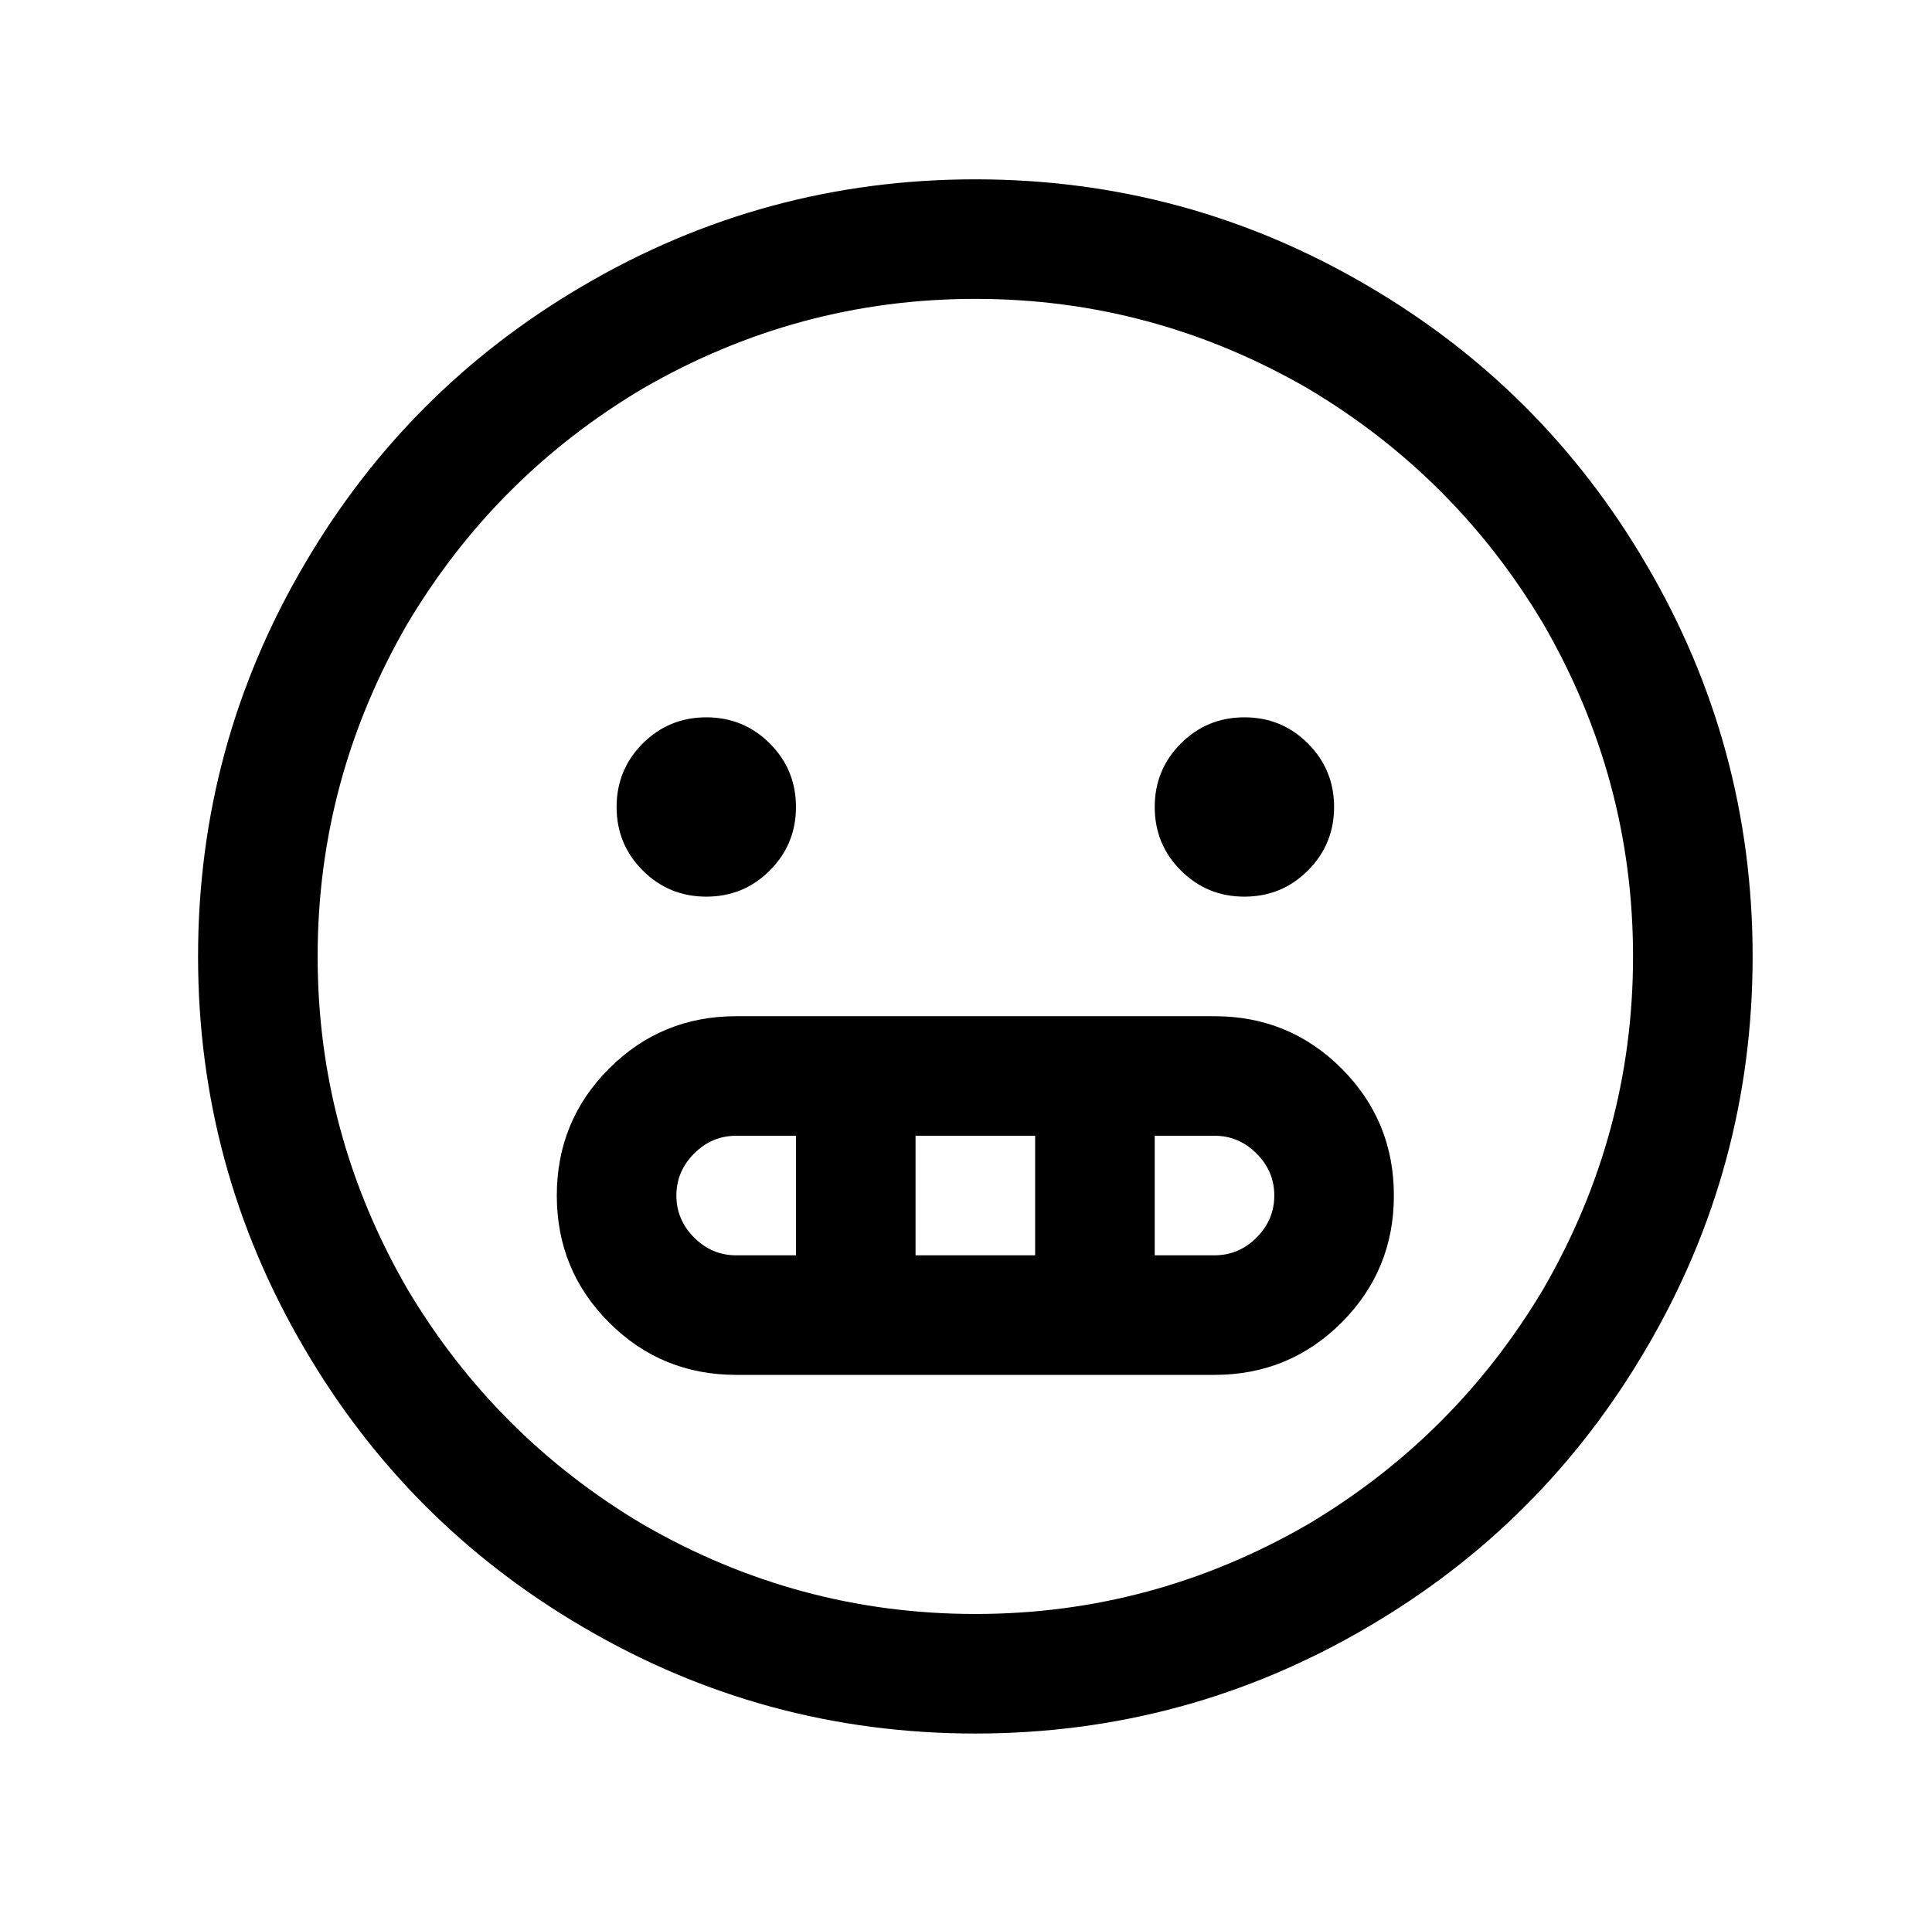 <?xml version="1.0" standalone="no"?>
<!DOCTYPE svg PUBLIC "-//W3C//DTD SVG 1.1//EN" "http://www.w3.org/Graphics/SVG/1.1/DTD/svg11.dtd" >
<svg xmlns="http://www.w3.org/2000/svg" xmlns:xlink="http://www.w3.org/1999/xlink" version="1.1" viewBox="-10 0 1034 1024">
   <path fill="currentColor"
d="M512 96q-113 0 -210 57q-94 55 -149 149q-57 97 -57 210t57 210q55 94 149 149q97 57 210 57t210 -57q94 -55 149 -149q57 -97 57 -210t-57 -210q-55 -94 -149 -149q-97 -57 -210 -57zM512 160q95 0 178 48q79 47 126 126q48 83 48 178t-48 178q-47 79 -126 126
q-83 48 -178 48t-178 -48q-79 -47 -126 -126q-48 -83 -48 -178t48 -178q47 -79 126 -126q83 -48 178 -48zM368 384q-20 0 -34 14t-14 34t14 34t34 14t34 -14t14 -34t-14 -34t-34 -14zM656 384q-20 0 -34 14t-14 34t14 34t34 14t34 -14t14 -34t-14 -34t-34 -14zM384 544
q-40 0 -68 28t-28 68t28 68t68 28h256q40 0 68 -28t28 -68t-28 -68t-68 -28h-256zM384 608h32v64h-32q-13 0 -22.5 -9.5t-9.5 -22.5t9.5 -22.5t22.5 -9.5zM480 608h64v64h-64v-64zM608 608h32q13 0 22.5 9.5t9.5 22.5t-9.5 22.5t-22.5 9.5h-32v-64z" />
</svg>
